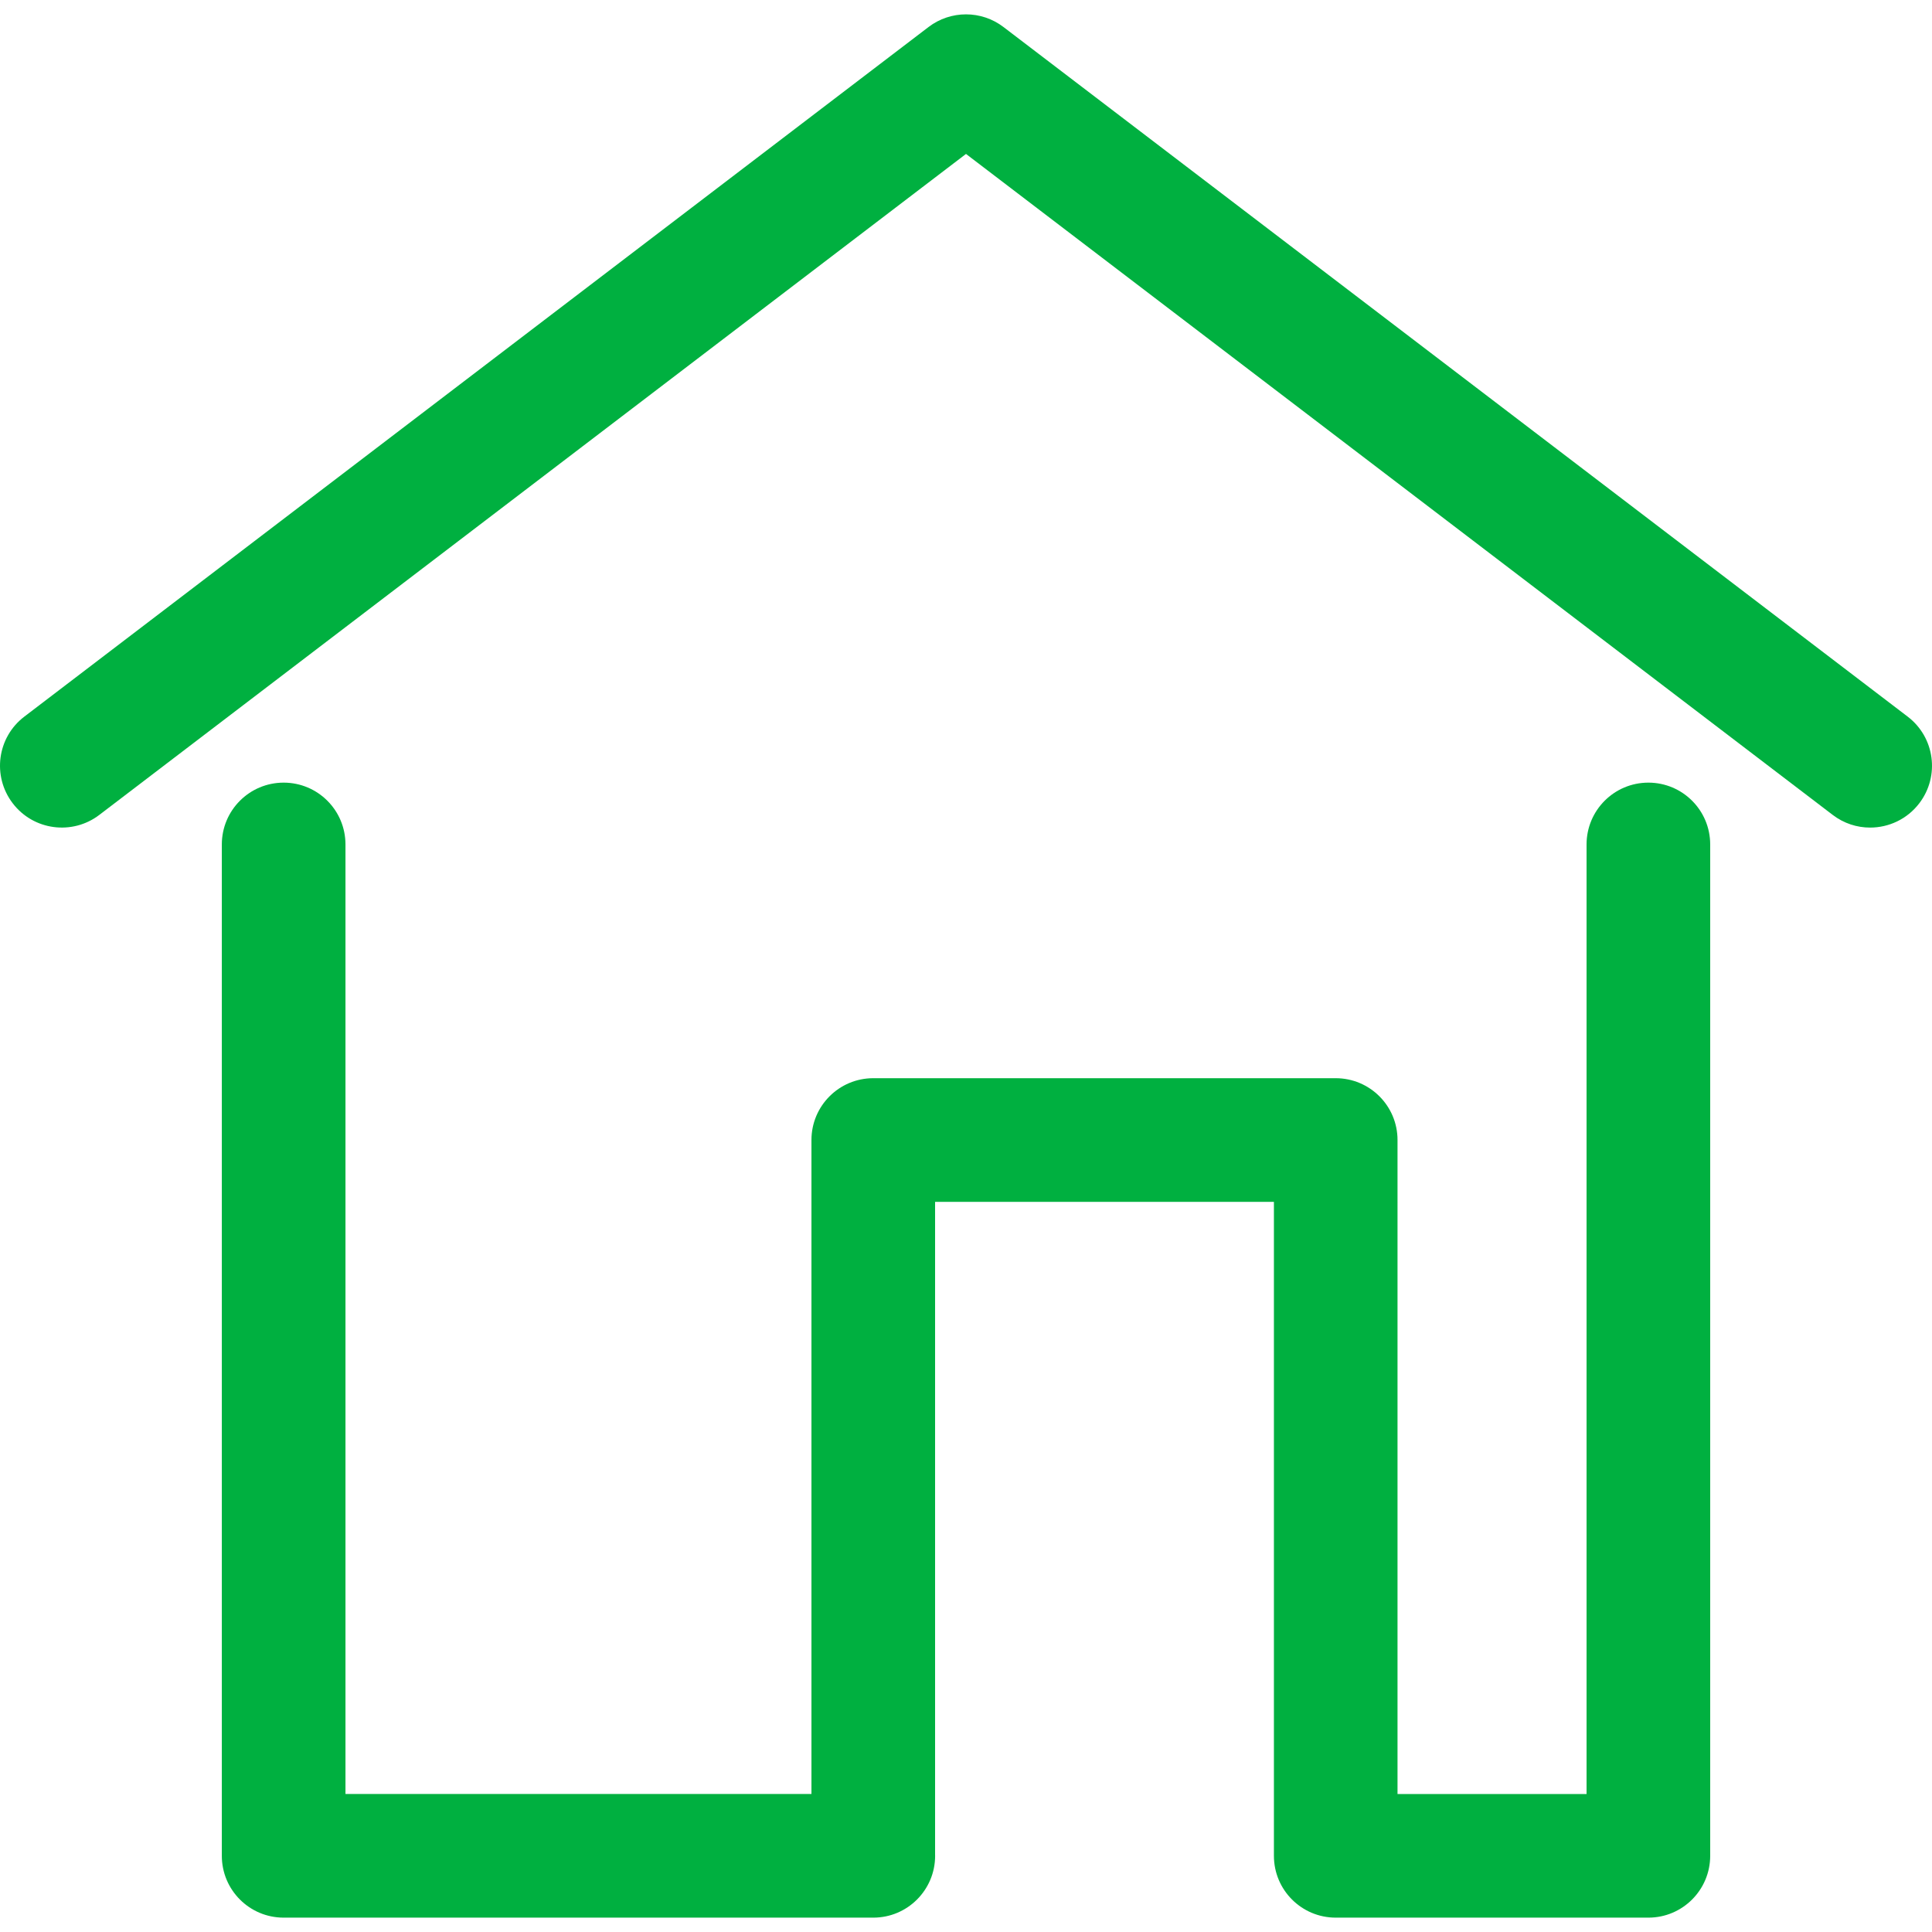 <?xml version="1.0"?>
<svg xmlns="http://www.w3.org/2000/svg" xmlns:xlink="http://www.w3.org/1999/xlink" version="1.1" id="Capa_1" x="0px" y="0px" viewBox="0 0 512.006 512.006" style="enable-background:new 0 0 512.006 512.006;" xml:space="preserve" width="512px" height="512px"><g><g>
	<g>
		<g>
			<path d="M436.843,207.409c-9.052,0-16.383,7.331-16.383,16.383v251.643h-50.098V302.12c0-9.052-7.331-16.383-16.383-16.383     H231.429c-9.052,0-16.383,7.331-16.383,16.383v173.314H91.554V223.792c0-9.052-7.331-16.383-16.383-16.383     s-16.383,7.331-16.383,16.383v268.025c0,9.052,7.331,16.383,16.383,16.383h156.266c9.043,0,16.383-7.331,16.383-16.383     c0-0.059-0.008-0.116-0.009-0.175V318.503h89.794v173.314c0,9.052,7.331,16.383,16.383,16.383h82.854     c9.043,0,16.374-7.331,16.383-16.383V223.792C453.226,214.74,445.895,207.409,436.843,207.409z" data-original="#000000" class="active-path" data-old_color="#000000" fill="#00B040"/>
			<path d="M505.551,189.908L265.934,7.16c-5.857-4.473-14.004-4.473-19.862,0L6.455,189.908     c-7.206,5.485-8.582,15.761-3.097,22.959c5.485,7.206,15.77,8.573,22.959,3.097L256.003,40.796l229.695,175.169     c2.964,2.263,6.452,3.364,9.922,3.355c4.925,0,9.807-2.219,13.028-6.452C514.133,205.67,512.757,195.393,505.551,189.908z" data-original="#000000" class="active-path" data-old_color="#000000" fill="#00B040"/>
		</g>
	</g>
</g></g> </svg>
